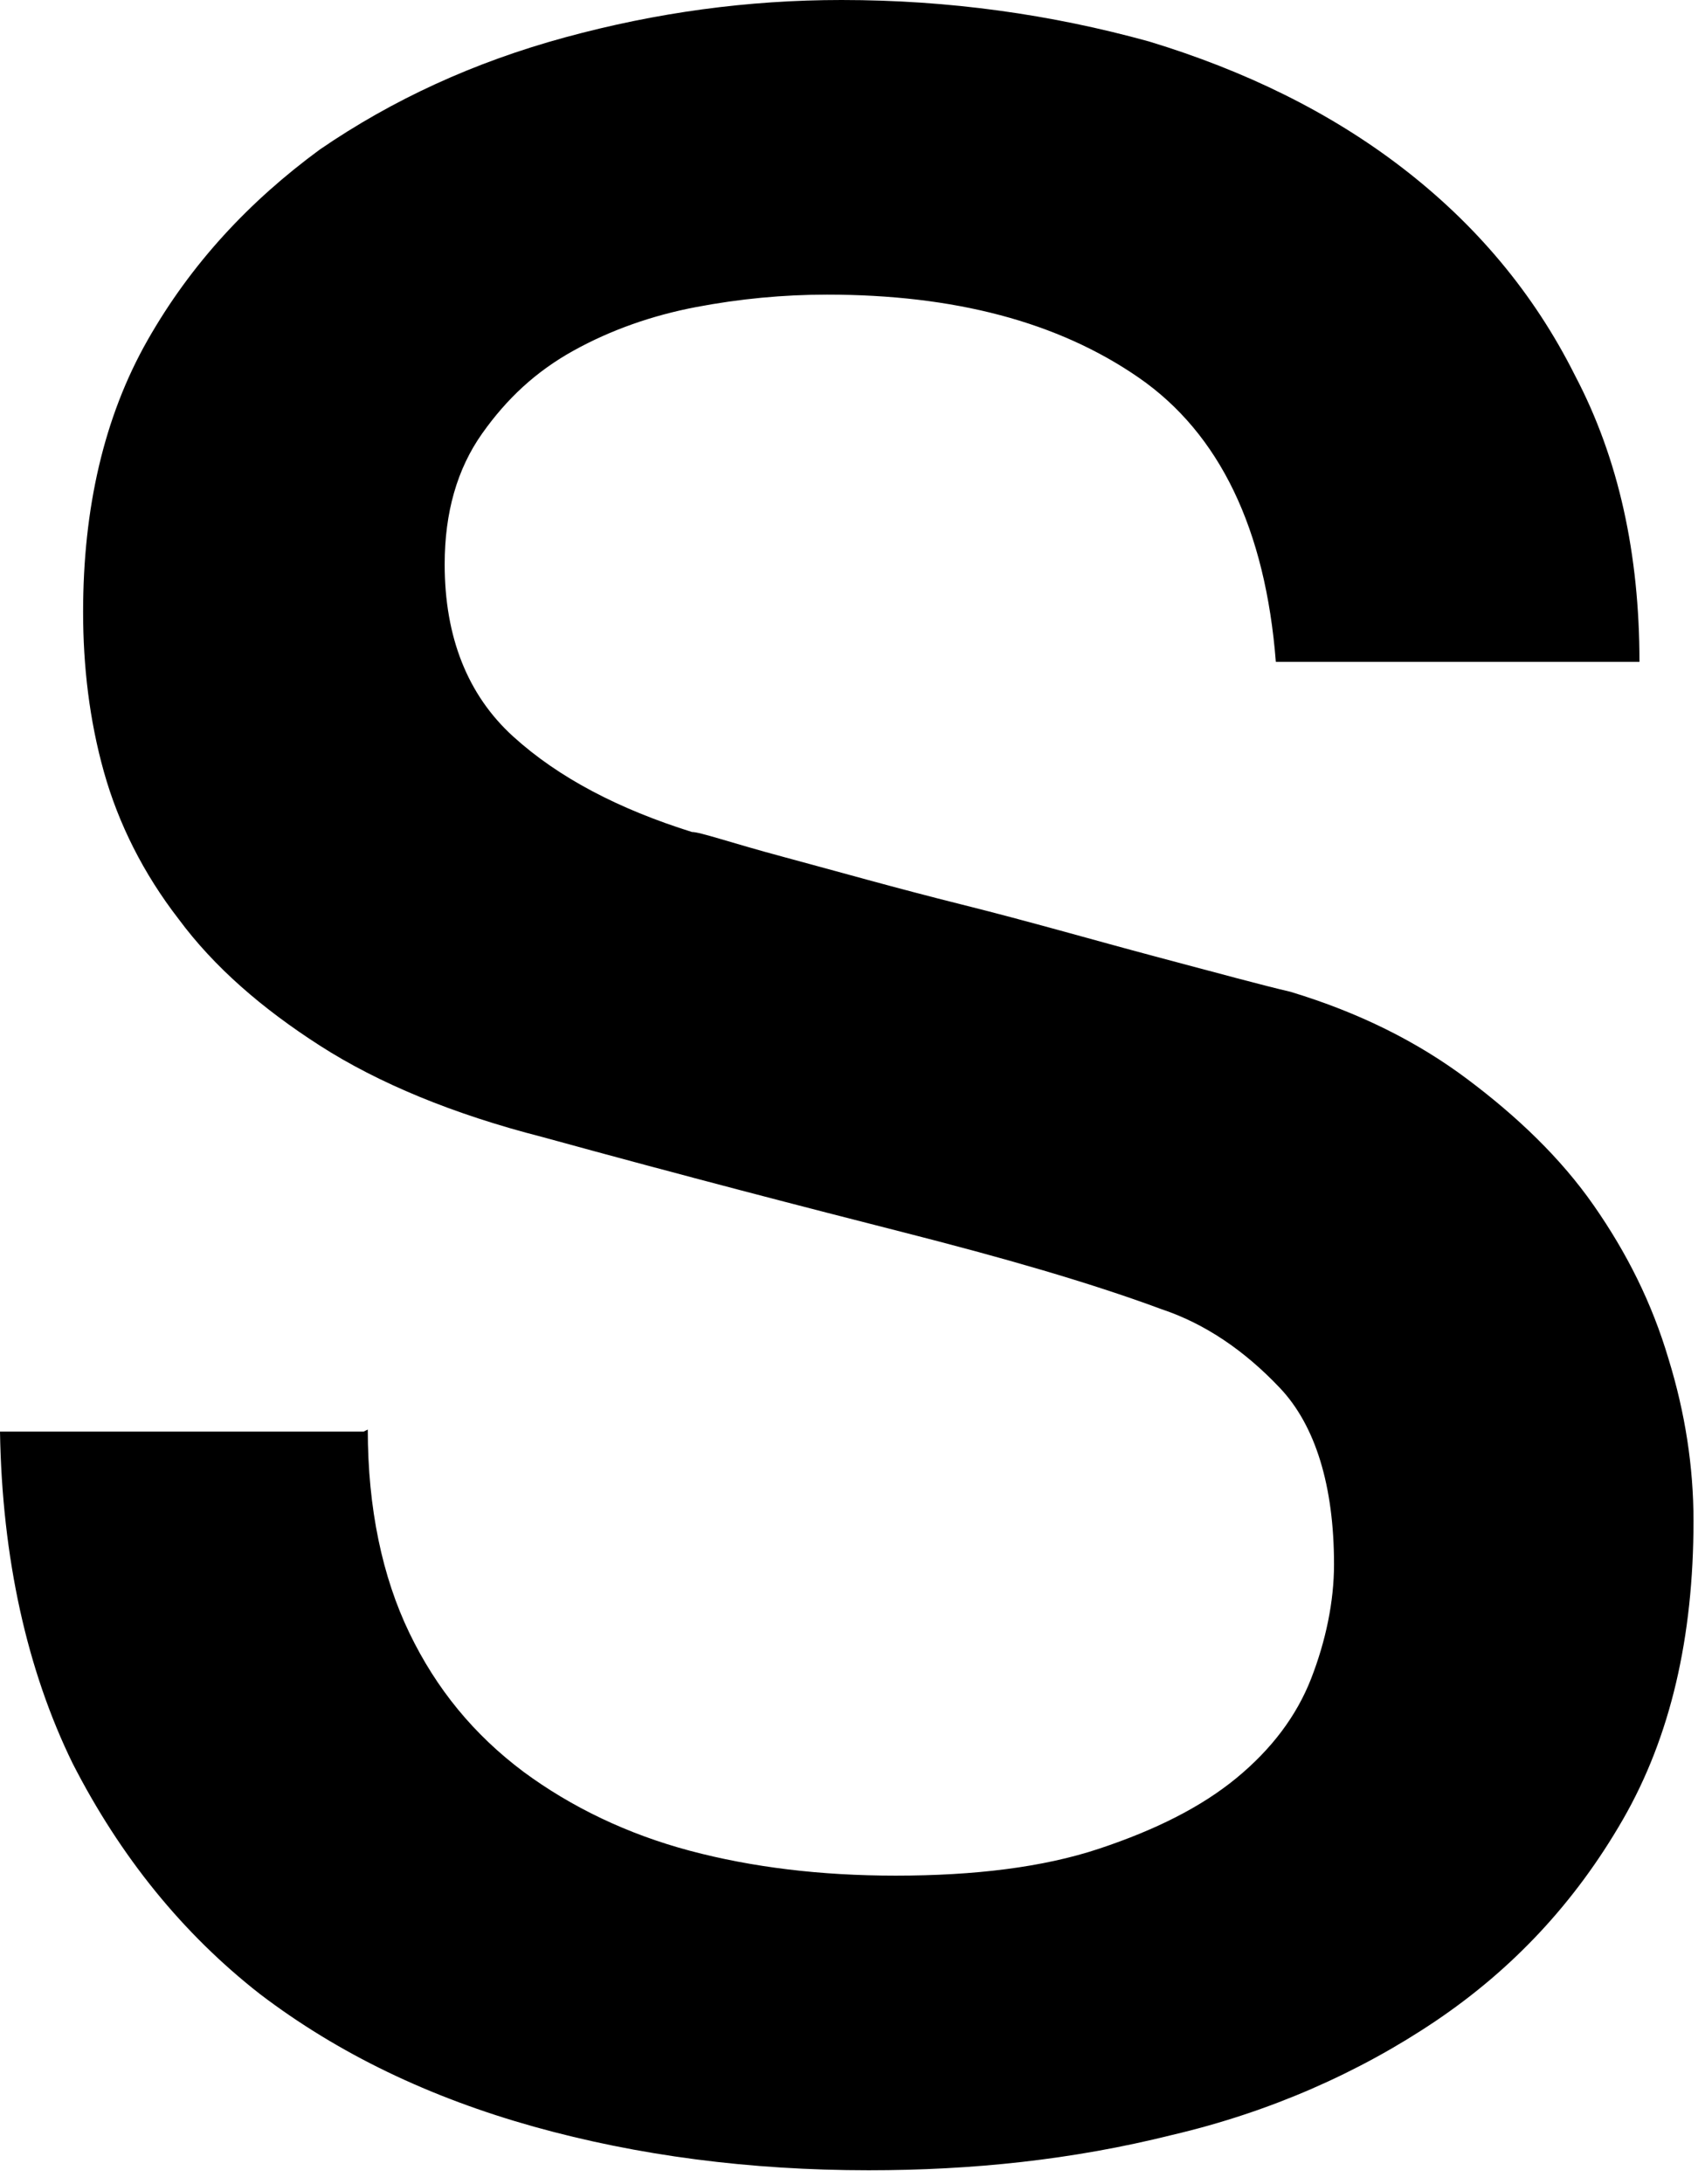 <?xml version="1.0" encoding="utf-8"?>
<svg xmlns="http://www.w3.org/2000/svg" fill="none" height="100%" overflow="visible" preserveAspectRatio="none" style="display: block;" viewBox="0 0 82 105" width="100%">
<path d="M17.688 68.724C17.688 72.514 18.388 75.805 19.687 78.499C20.986 81.192 22.785 83.386 25.183 85.181C27.482 86.877 30.18 88.174 33.178 88.972C36.176 89.77 39.474 90.169 43.072 90.169C46.869 90.169 50.167 89.77 52.865 88.872C55.564 87.974 57.762 86.877 59.461 85.481C61.16 84.084 62.359 82.488 63.059 80.693C63.758 78.897 64.158 77.002 64.158 75.207C64.158 71.417 63.258 68.524 61.56 66.729C59.861 64.933 57.962 63.637 55.863 62.938C52.366 61.642 48.168 60.445 43.471 59.248C38.775 58.051 32.978 56.555 26.083 54.66C21.786 53.562 18.188 52.066 15.39 50.271C12.592 48.476 10.293 46.481 8.594 44.187C6.895 41.992 5.696 39.598 4.997 37.105C4.297 34.611 3.997 32.018 3.997 29.424C3.997 24.437 4.997 20.049 7.095 16.358C9.194 12.668 11.992 9.675 15.39 7.182C18.888 4.788 22.785 2.992 27.182 1.795C31.579 0.598 35.976 0 40.473 0C45.67 0 50.567 0.698 55.264 1.995C59.861 3.391 63.958 5.386 67.456 8.079C70.954 10.772 73.752 14.064 75.75 18.054C77.849 22.043 78.848 26.632 78.848 31.818H61.36C60.86 25.435 58.661 20.846 54.764 18.153C50.867 15.46 45.87 14.164 39.774 14.164C37.675 14.164 35.577 14.363 33.478 14.762C31.379 15.161 29.381 15.859 27.582 16.857C25.783 17.854 24.384 19.151 23.185 20.846C21.986 22.542 21.386 24.637 21.386 27.13C21.386 30.621 22.485 33.414 24.684 35.409C26.882 37.404 29.78 38.9 33.278 39.997C33.678 39.997 35.077 40.496 37.675 41.194C40.274 41.892 43.072 42.69 46.27 43.488C49.468 44.286 52.566 45.184 55.563 45.982C58.562 46.78 60.76 47.378 62.059 47.678C65.357 48.675 68.155 50.072 70.554 51.867C72.952 53.662 75.051 55.657 76.65 57.951C78.249 60.245 79.448 62.639 80.247 65.332C81.047 67.926 81.447 70.519 81.447 73.112C81.447 78.698 80.347 83.486 78.049 87.475C75.75 91.465 72.752 94.657 69.055 97.151C65.357 99.644 61.06 101.539 56.363 102.637C51.566 103.834 46.769 104.332 41.773 104.332C36.076 104.332 30.68 103.634 25.683 102.238C20.686 100.841 16.289 98.747 12.492 95.854C8.794 92.961 5.796 89.271 3.498 84.782C1.299 80.294 0.1 74.908 0 68.823H17.488L17.688 68.724Z" fill="black" id="Vector"/>
</svg>